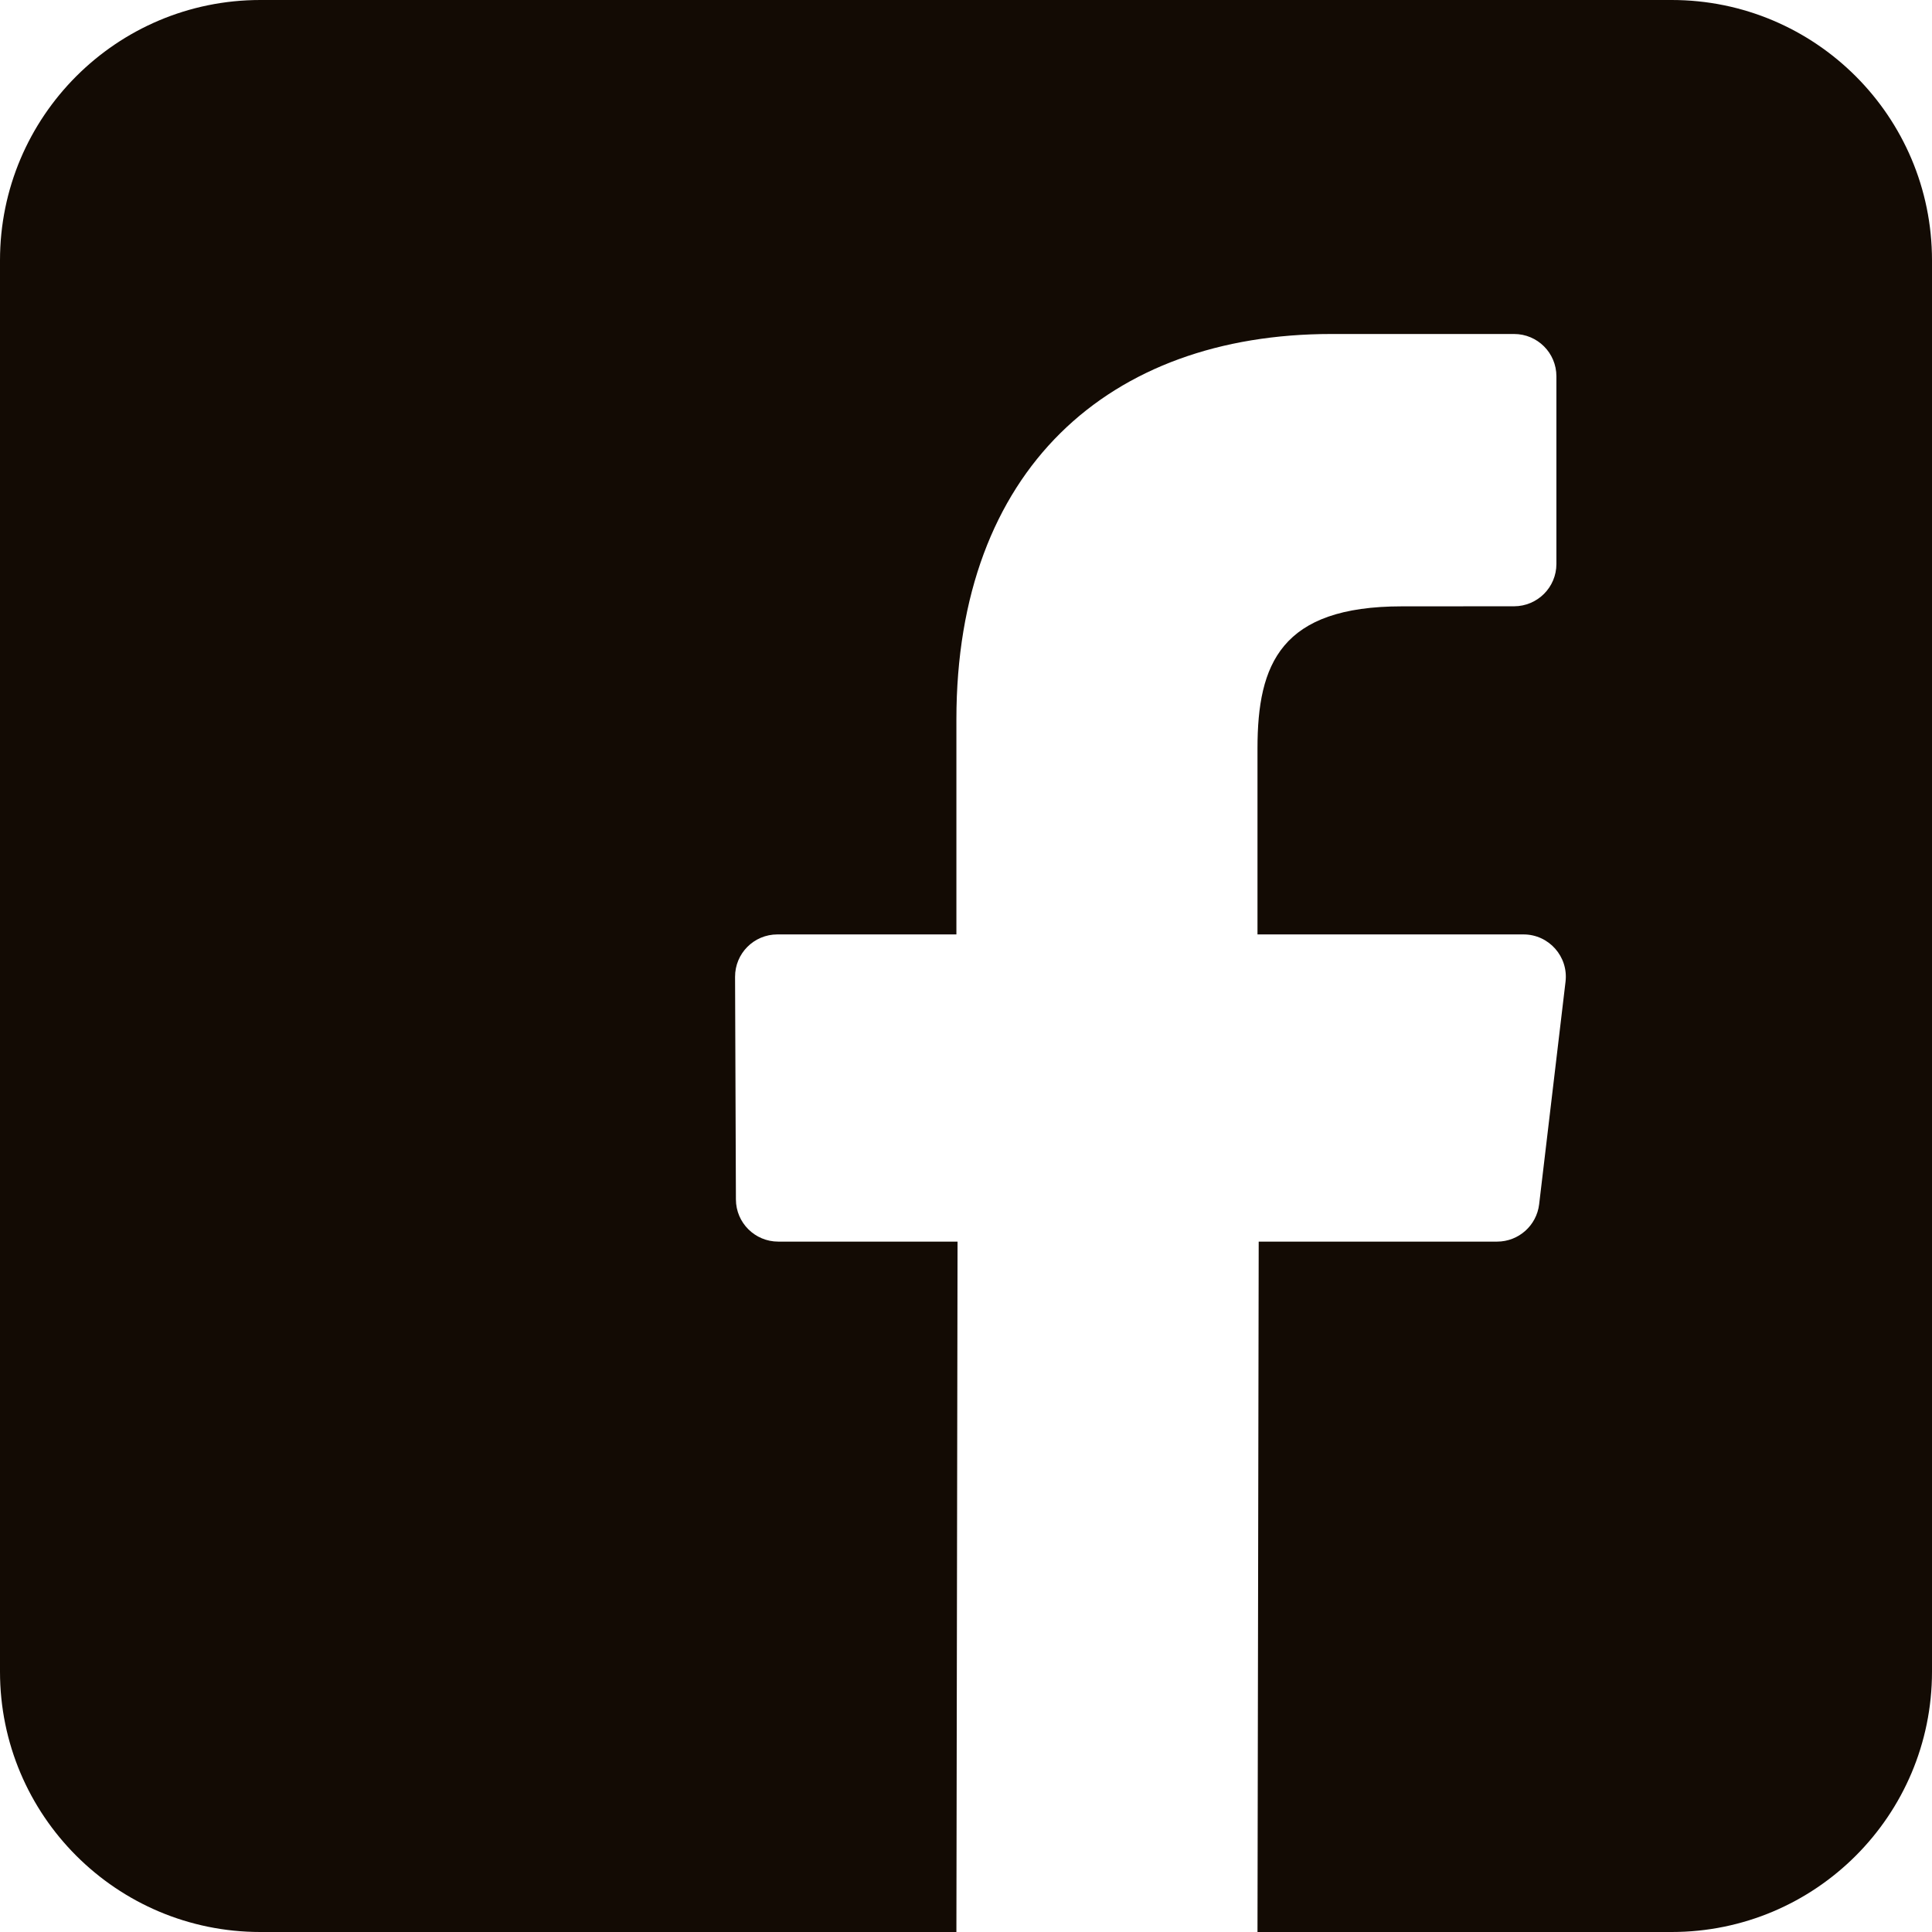 <svg width="32" height="32" viewBox="0 0 32 32" fill="none" xmlns="http://www.w3.org/2000/svg">
<path d="M27.688 0H4.312C1.931 0 0 1.931 0 4.312V27.688C0 30.069 1.931 32 4.312 32H15.841L15.86 20.565H12.89C12.504 20.565 12.19 20.253 12.189 19.867L12.175 16.181C12.173 15.792 12.487 15.477 12.876 15.477H15.841V11.915C15.841 7.782 18.365 5.532 22.052 5.532H25.078C25.465 5.532 25.779 5.845 25.779 6.233V9.341C25.779 9.728 25.465 10.041 25.078 10.042L23.221 10.043C21.216 10.043 20.828 10.995 20.828 12.394V15.477H25.234C25.654 15.477 25.98 15.844 25.93 16.261L25.493 19.947C25.451 20.299 25.152 20.565 24.797 20.565H20.848L20.828 32H27.688C30.069 32 32 30.07 32 27.688V4.312C32 1.931 30.069 0 27.688 0Z" fill="#130B04"/>
</svg>
